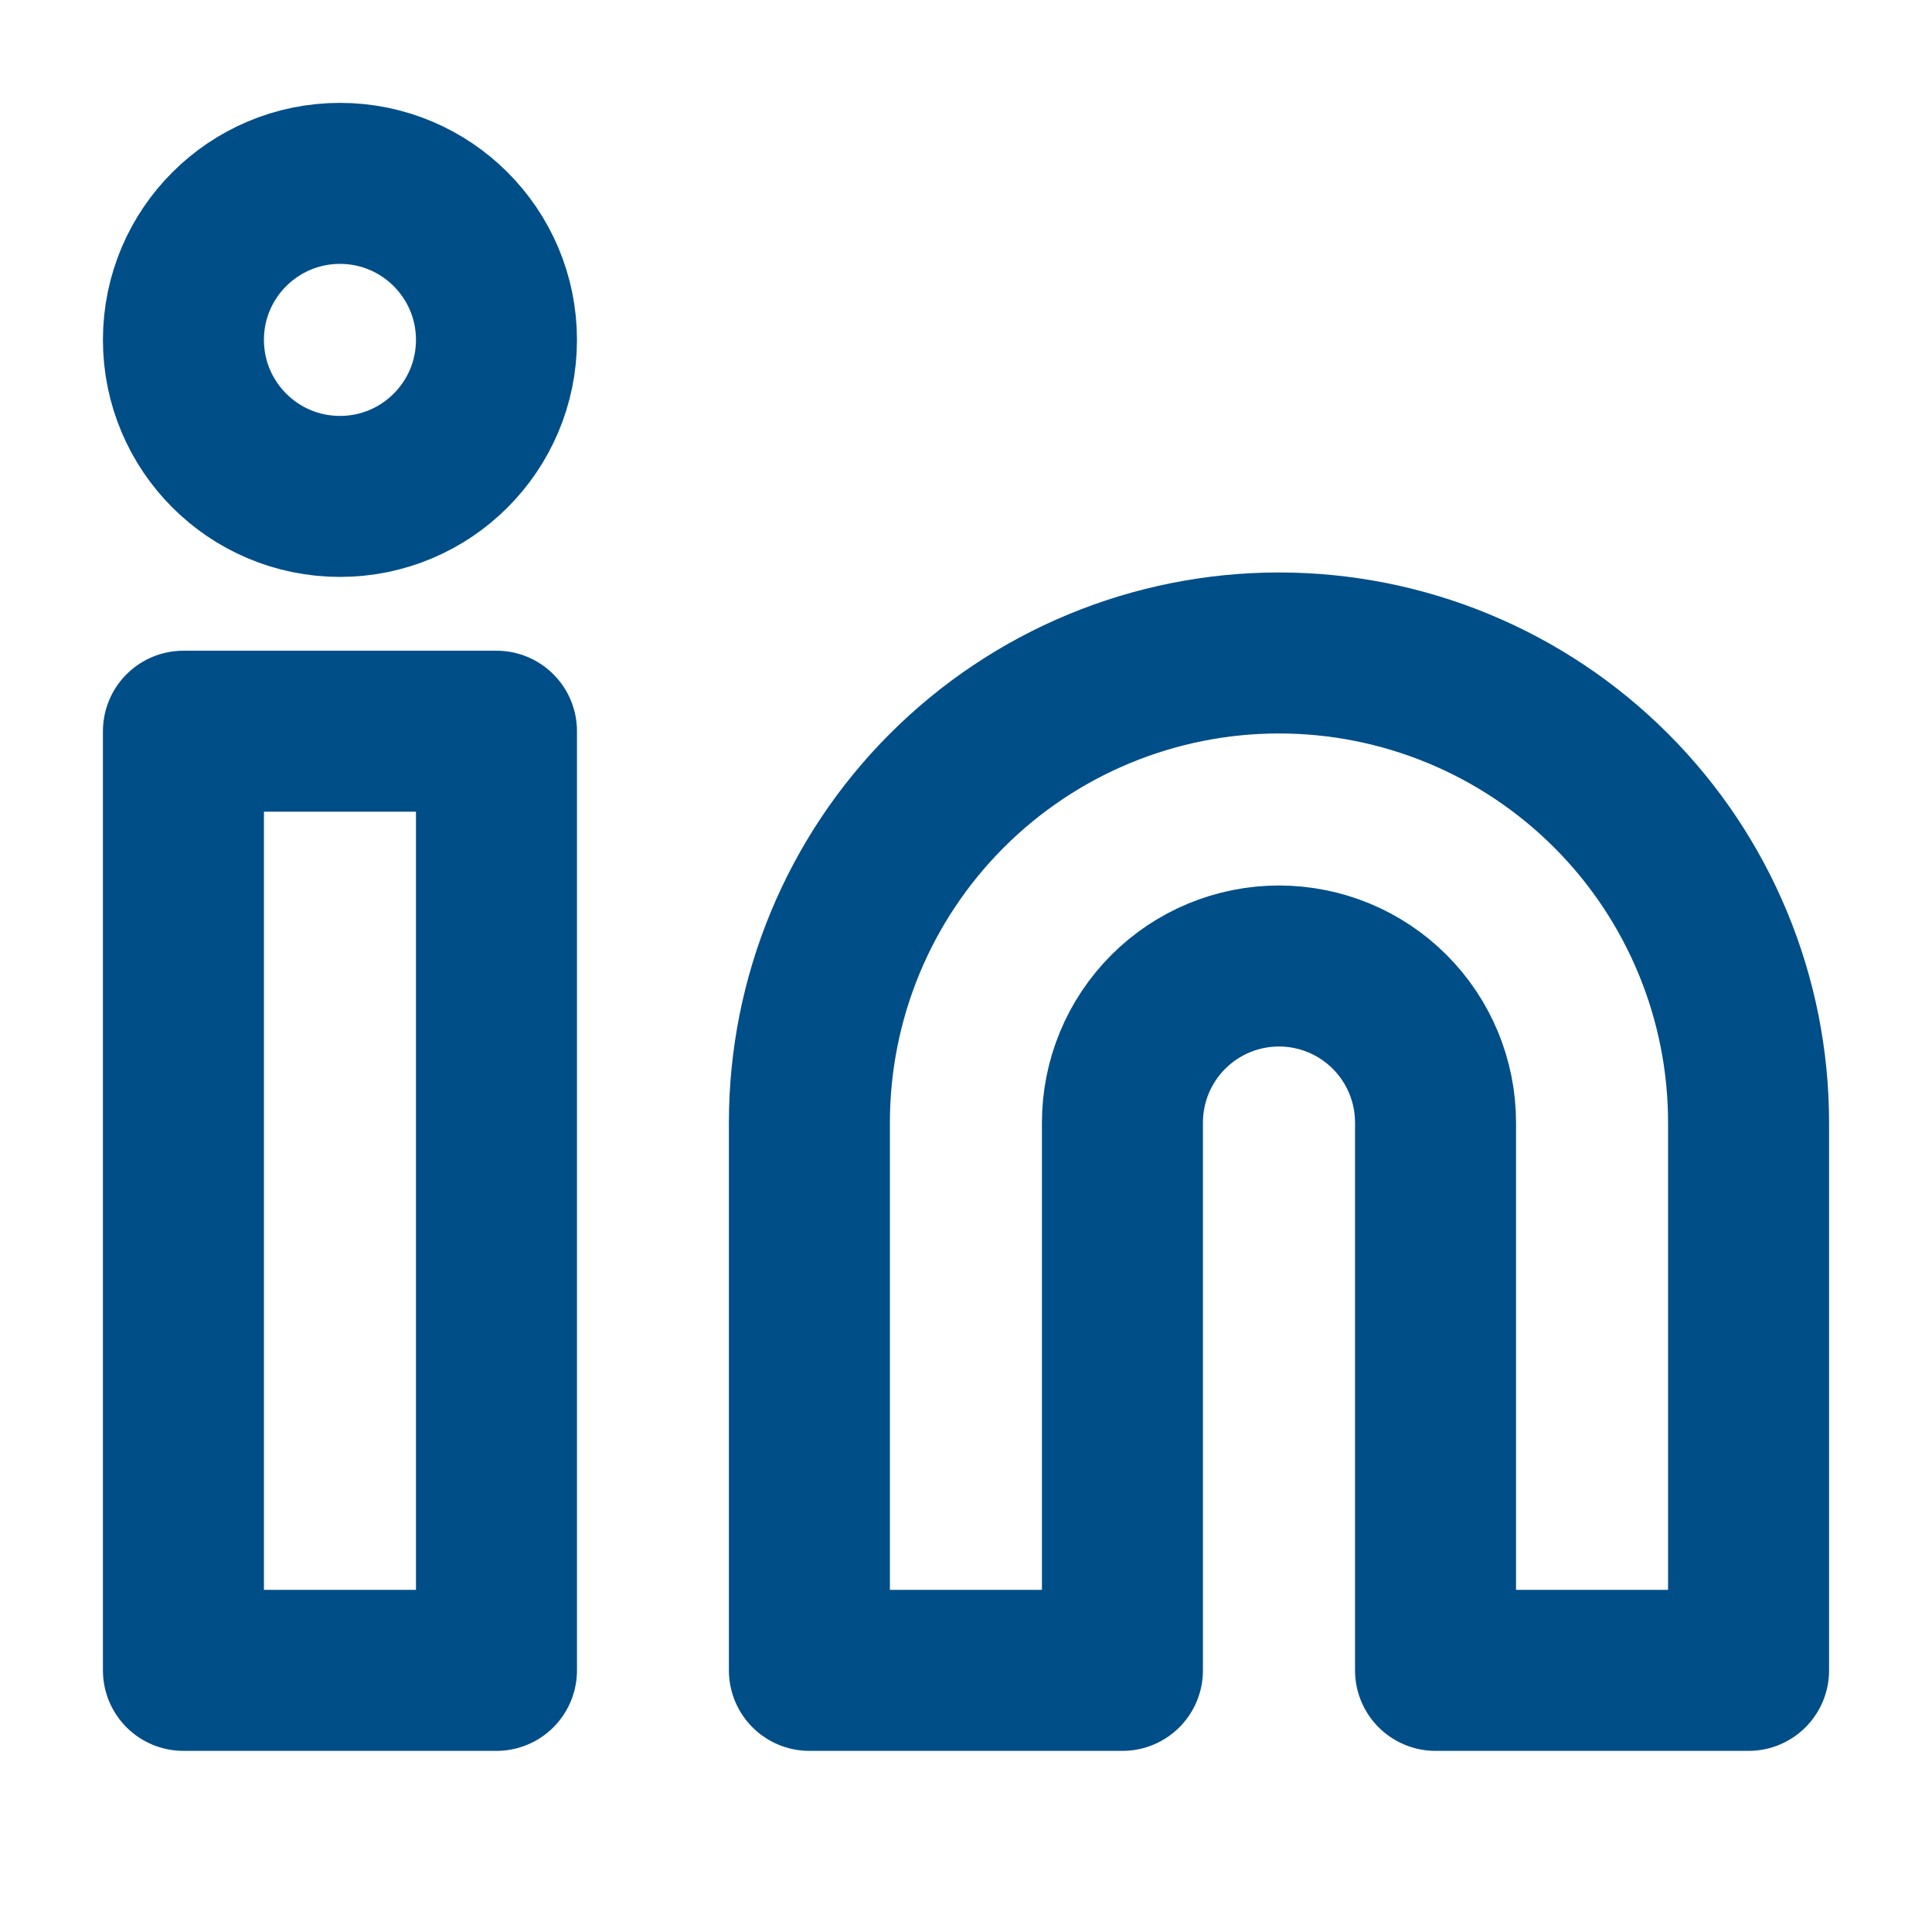 <svg width="36" height="36" viewBox="0 0 36 36" fill="none" xmlns="http://www.w3.org/2000/svg">
<path d="M23.832 12.167C26.153 12.167 28.378 13.089 30.019 14.73C31.66 16.37 32.582 18.596 32.582 20.917V31.125H26.749V20.917C26.749 20.143 26.441 19.401 25.894 18.854C25.347 18.307 24.606 18 23.832 18C23.058 18 22.317 18.307 21.77 18.854C21.223 19.401 20.915 20.143 20.915 20.917V31.125H15.082V20.917C15.082 18.596 16.004 16.37 17.645 14.73C19.286 13.089 21.511 12.167 23.832 12.167V12.167Z" stroke="#004E88" stroke-width="3" stroke-linecap="round" stroke-linejoin="round"/>
<path d="M9.251 13.625H3.418V31.125H9.251V13.625Z" stroke="#004E88" stroke-width="3" stroke-linecap="round" stroke-linejoin="round"/>
<path d="M6.335 9.25C7.945 9.25 9.251 7.944 9.251 6.333C9.251 4.723 7.945 3.417 6.335 3.417C4.724 3.417 3.418 4.723 3.418 6.333C3.418 7.944 4.724 9.25 6.335 9.25Z" stroke="#004E88" stroke-width="3" stroke-linecap="round" stroke-linejoin="round"/>
</svg>
